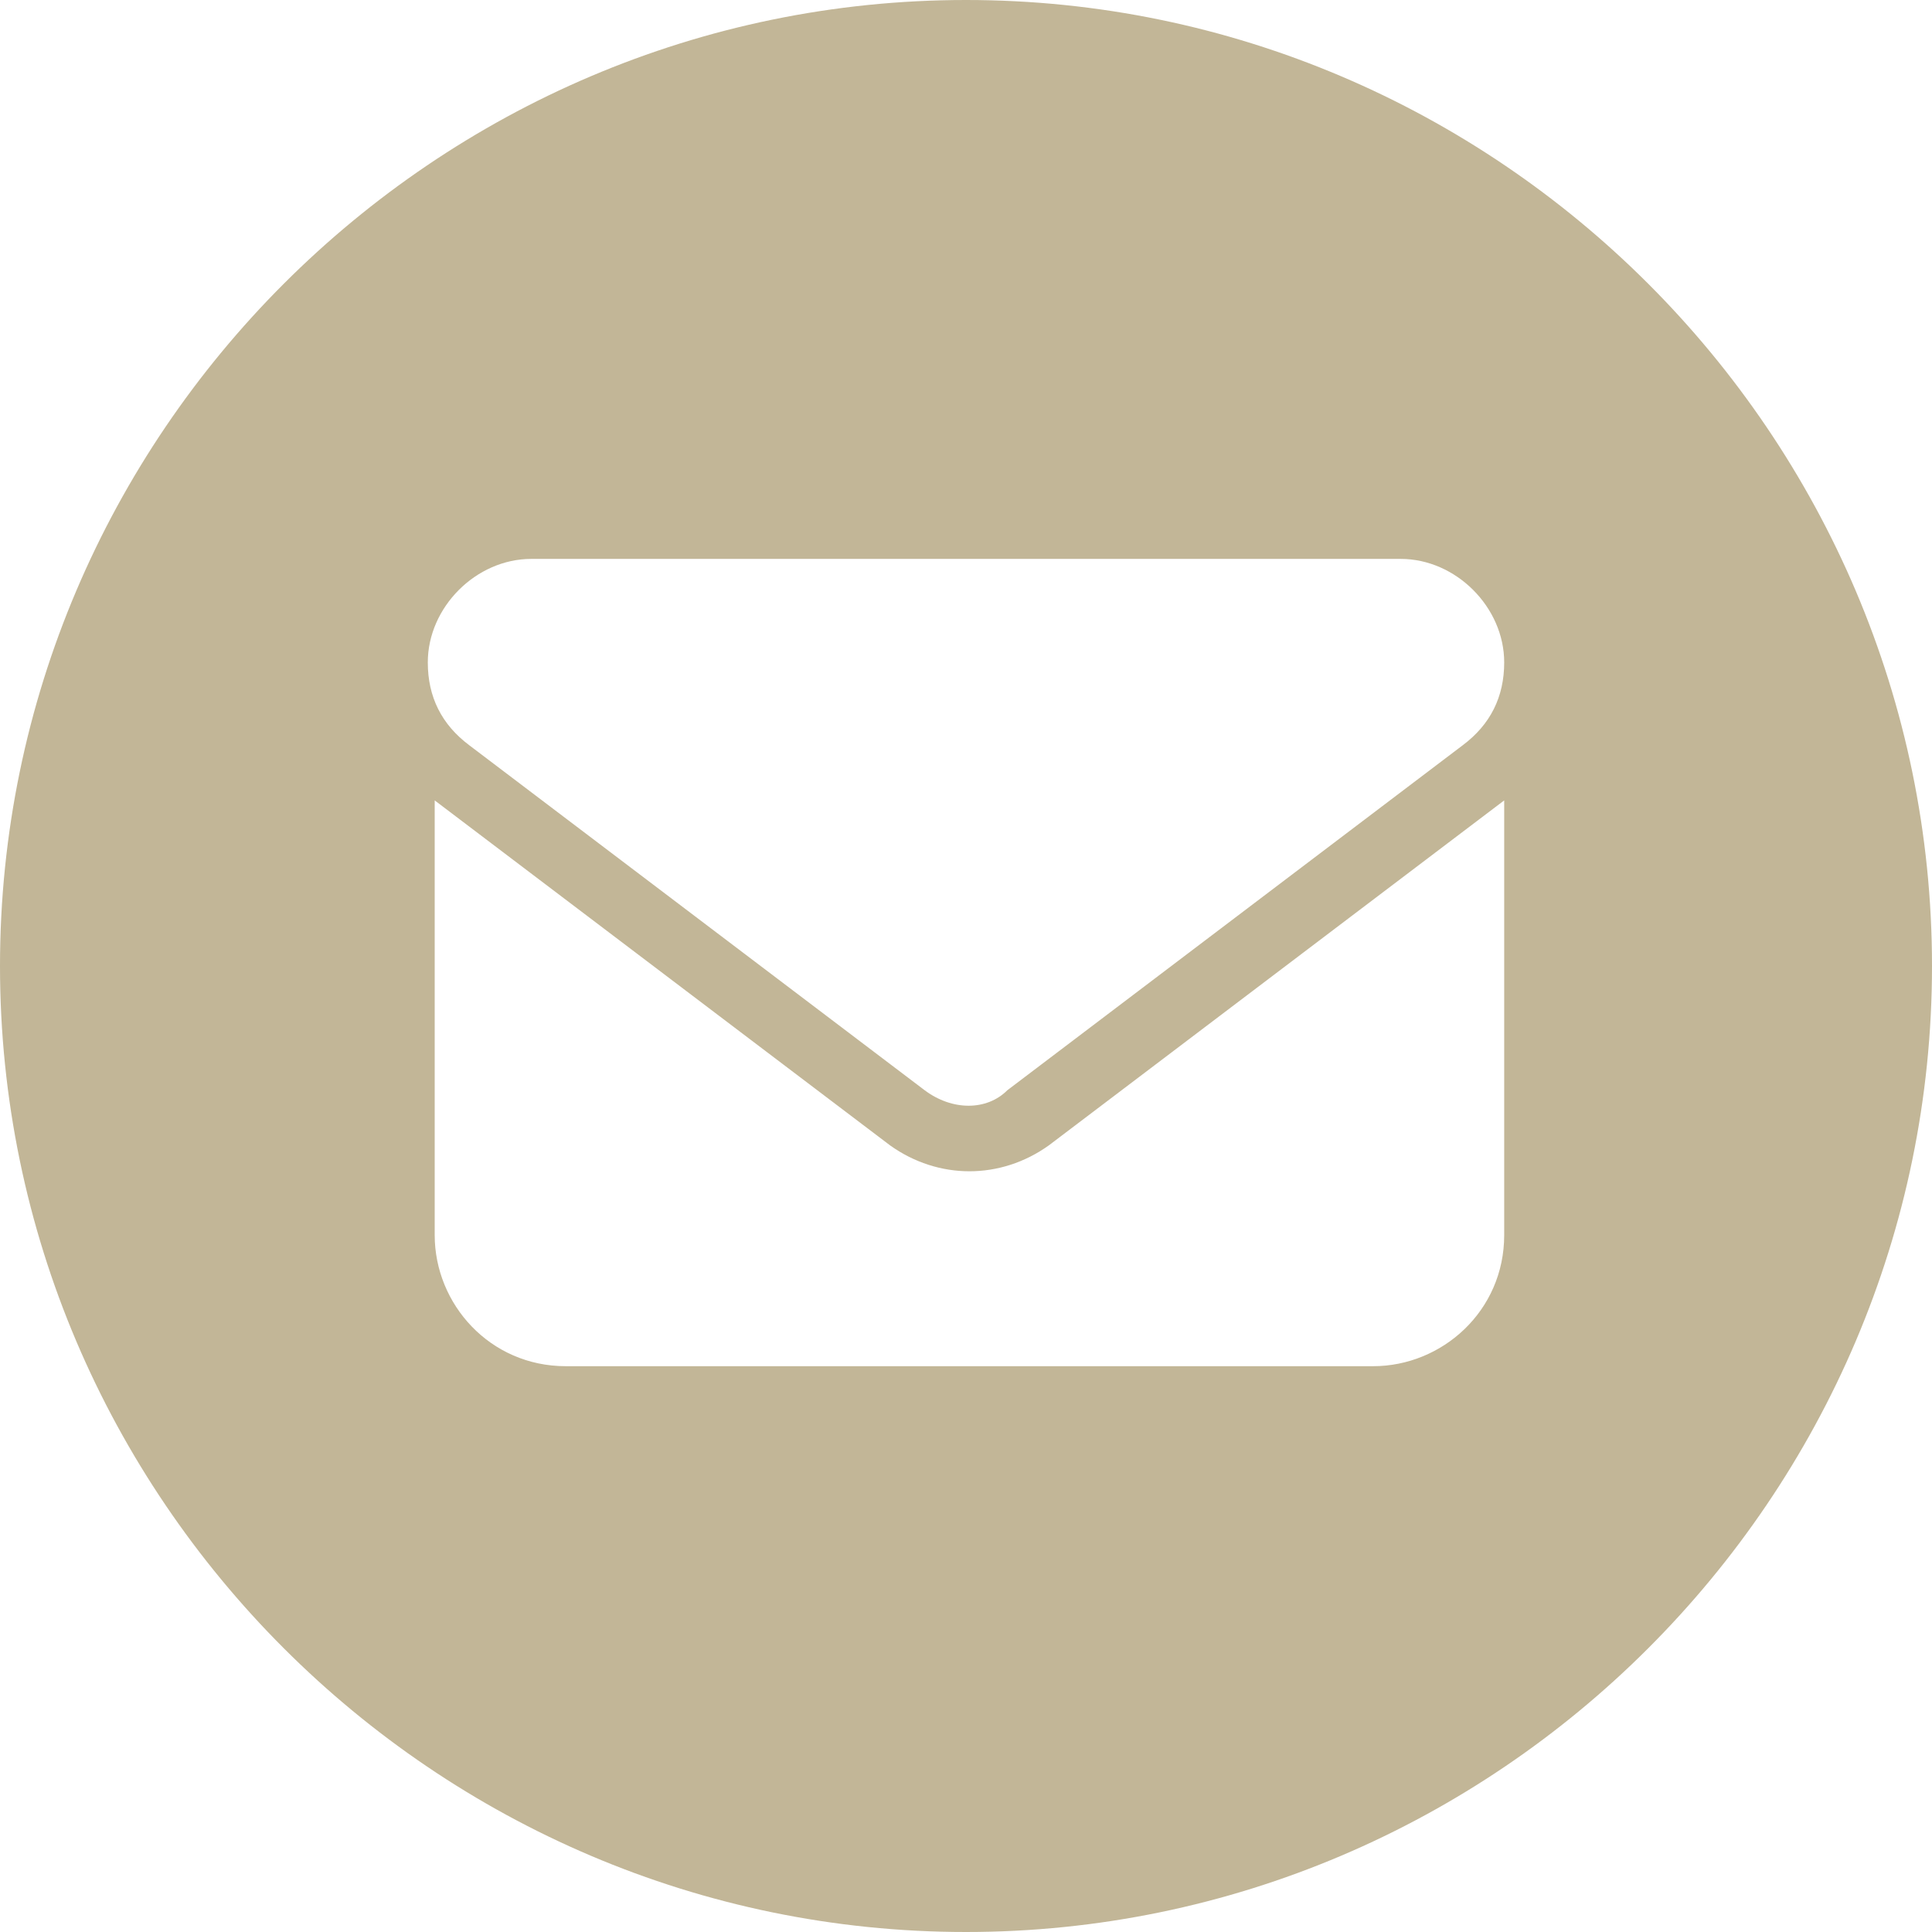 <svg width="28" height="28" viewBox="0 0 28 28" fill="none" xmlns="http://www.w3.org/2000/svg">
<g clip-path="url(#clip0_57_119)">
<path d="M14 0C6.3 0 0 6.3 0 14C0 21.7 6.3 28 14 28C21.7 28 28 21.7 28 14C28 6.3 21.7 0 14 0ZM21.8 17.9C21.8 19 20.9 19.8 19.9 19.8H8.2C7.1 19.8 6.3 18.9 6.3 17.9V11.6L12.9 16.6C13.6 17.1 14.5 17.1 15.2 16.6L21.8 11.6V17.9ZM21.2 10.8L14.6 15.8C14.3 16.1 13.8 16.1 13.4 15.8L6.8 10.8C6.4 10.5 6.2 10.1 6.2 9.6C6.2 8.8 6.9 8.1 7.7 8.1H20.3C21.1 8.1 21.8 8.8 21.8 9.6C21.8 10.1 21.6 10.5 21.2 10.8Z" fill="#C2B697"/>
</g>
<defs>
<clipPath id="clip0_57_119">
<rect width="28" height="28" fill="white"/>
</clipPath>
</defs>
</svg>
